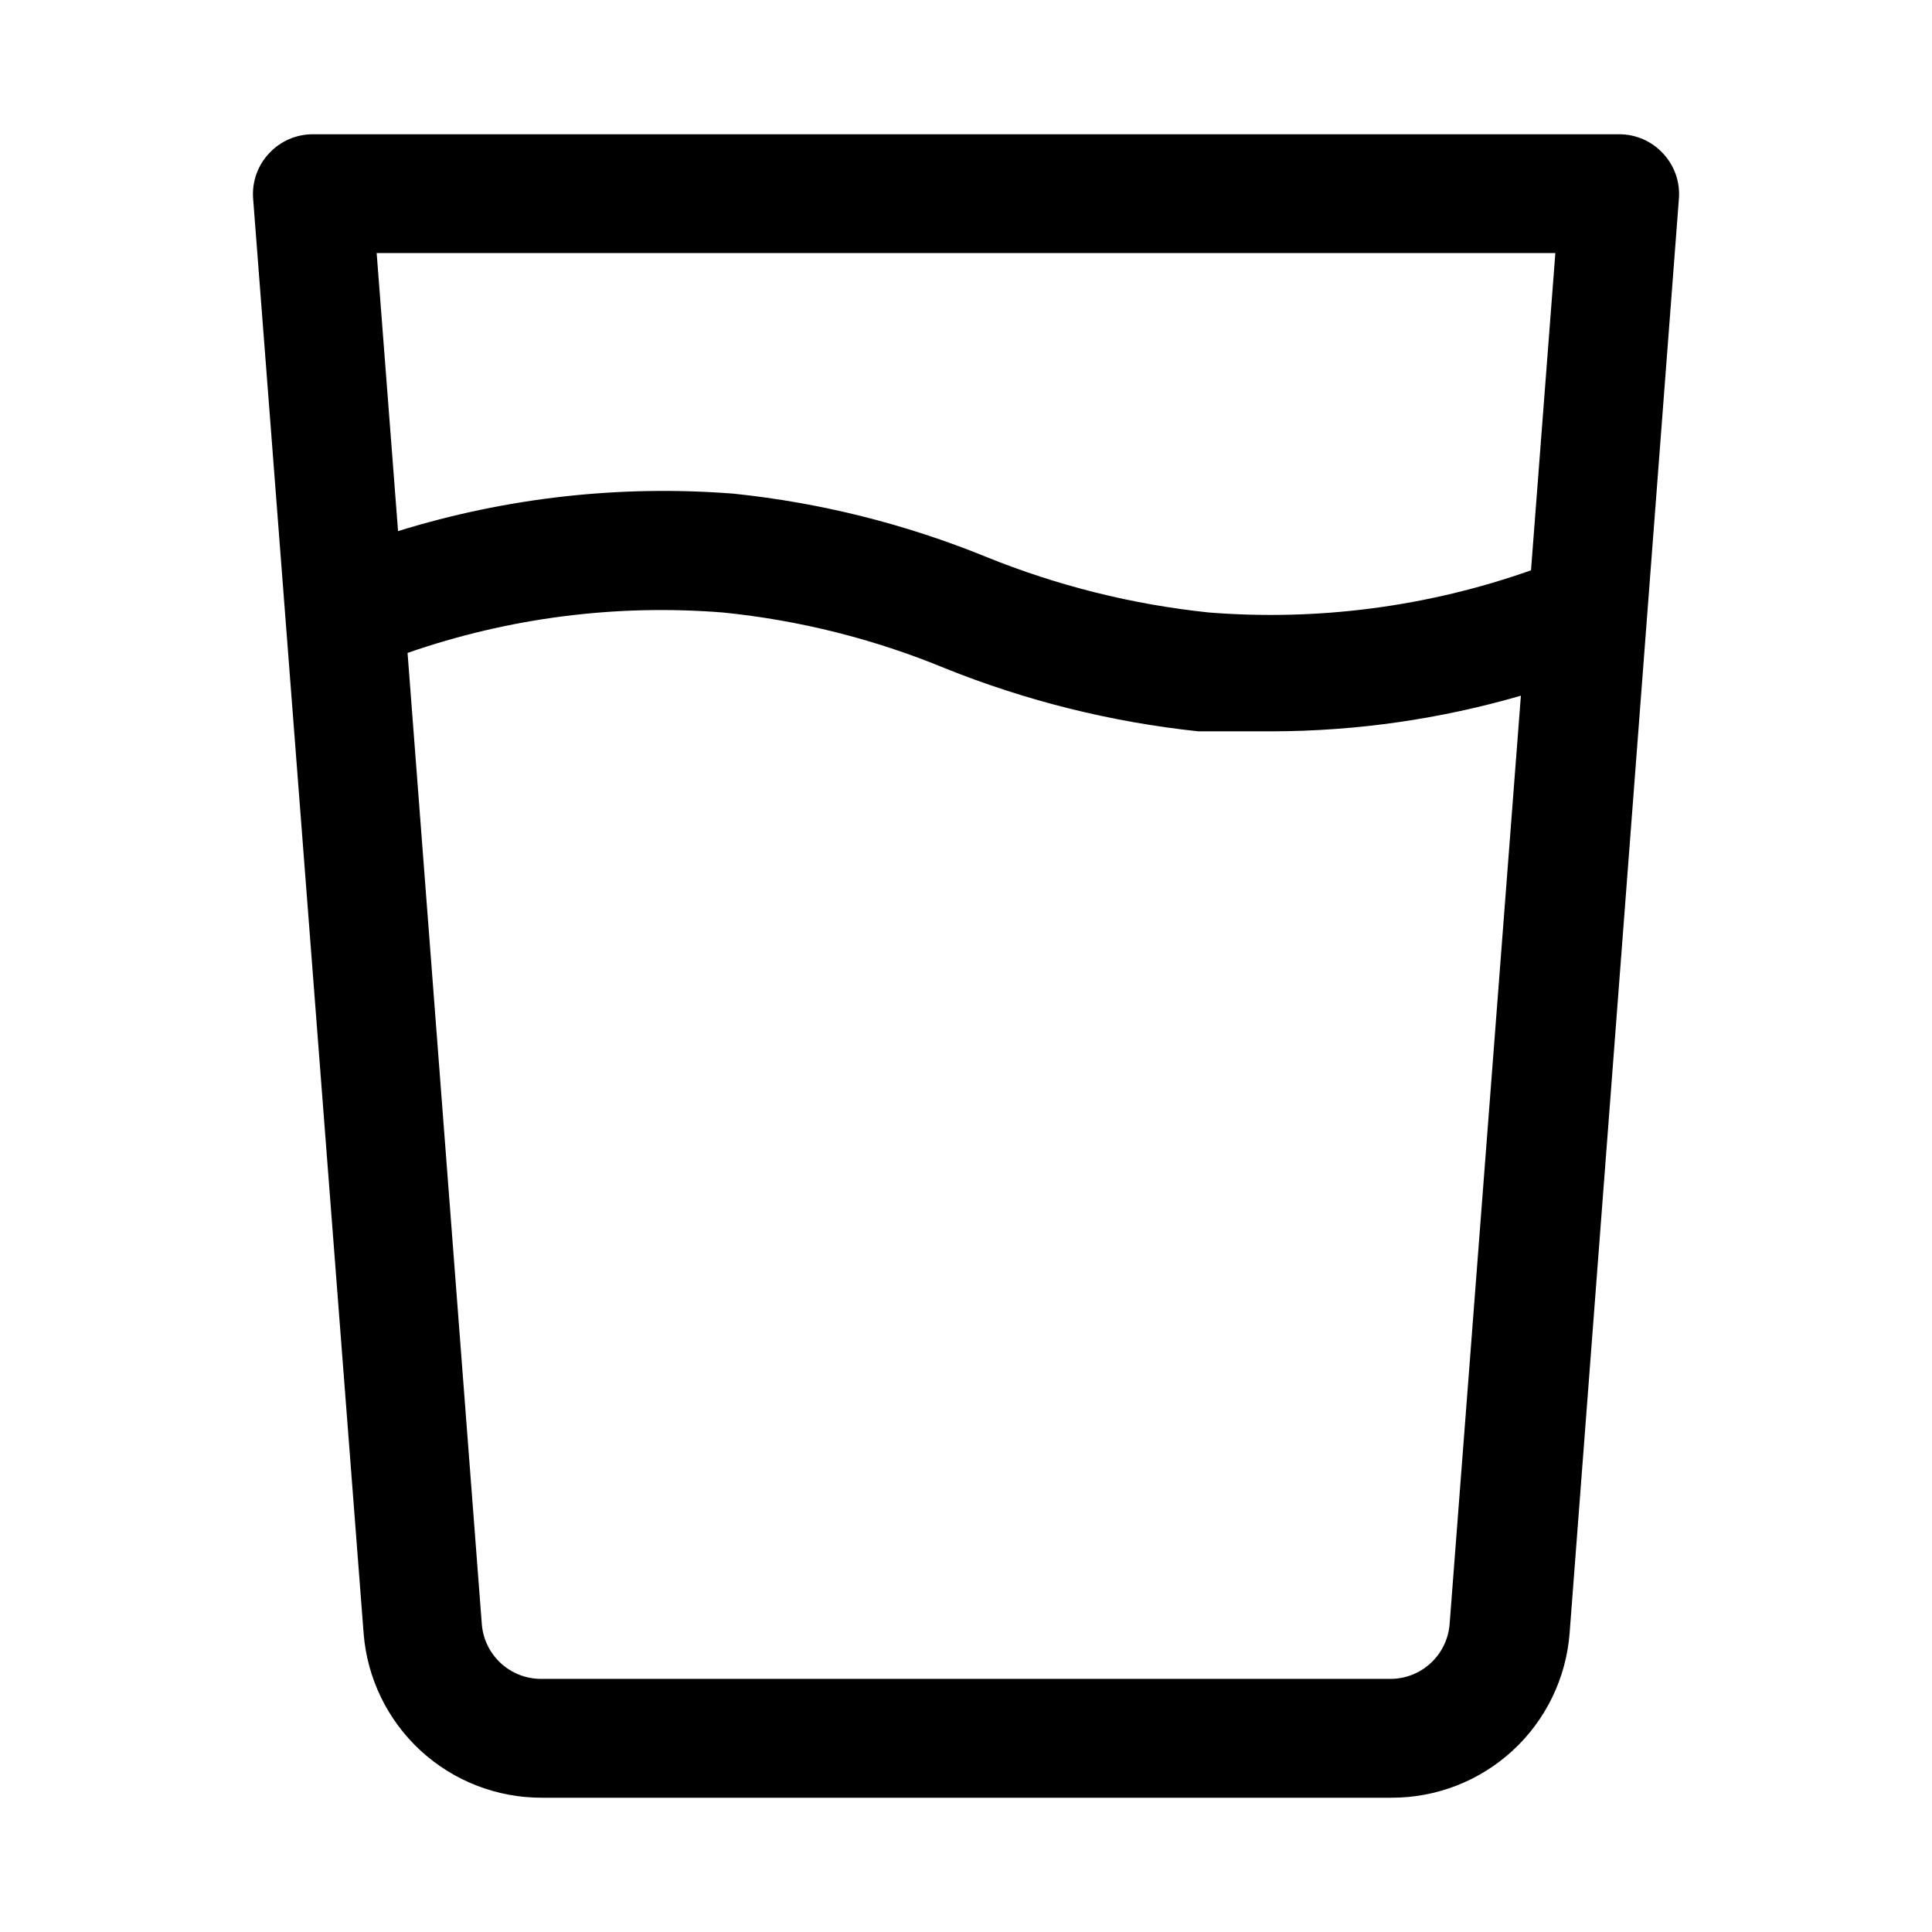 <?xml version="1.0" encoding="UTF-8"?>
<!-- Uploaded to: SVG Repo, www.svgrepo.com, Generator: SVG Repo Mixer Tools -->
<svg fill="#000000" width="800px" height="800px" version="1.1" viewBox="144 144 512 512" xmlns="http://www.w3.org/2000/svg">
 <path d="m584.68 184.62c-2.969-3.199-7.129-5.023-11.492-5.039h-346.37c-4.363 0.016-8.523 1.84-11.492 5.039-3.035 3.215-4.574 7.555-4.25 11.965l29.285 380.22c0.914 11.887 6.289 22.992 15.051 31.082 8.762 8.086 20.258 12.562 32.18 12.527h225.14c11.922 0.035 23.418-4.441 32.18-12.527 8.762-8.09 14.137-19.195 15.051-31.082l28.969-380.22c0.328-4.41-1.215-8.75-4.25-11.965zm-28.496 26.449-6.453 84.074h-0.004c-27.344 9.66-56.418 13.469-85.332 11.176-20.328-2.121-40.258-7.102-59.195-14.797-21.352-8.688-43.828-14.309-66.758-16.691-30.012-2.359-60.195 1.008-88.953 9.922l-5.668-73.684zm-28.023 363.37c-0.32 3.953-2.117 7.644-5.035 10.328-2.918 2.684-6.742 4.172-10.711 4.156h-224.98c-3.969 0.016-7.793-1.473-10.711-4.156-2.918-2.684-4.719-6.375-5.035-10.328l-19.68-257.41c26.824-9.328 55.293-12.977 83.602-10.707 20.242 2.043 40.078 7.027 58.883 14.801 21.48 8.629 44.051 14.246 67.07 16.688h19.836c22.219-0.07 44.316-3.25 65.652-9.445z"/>
</svg>